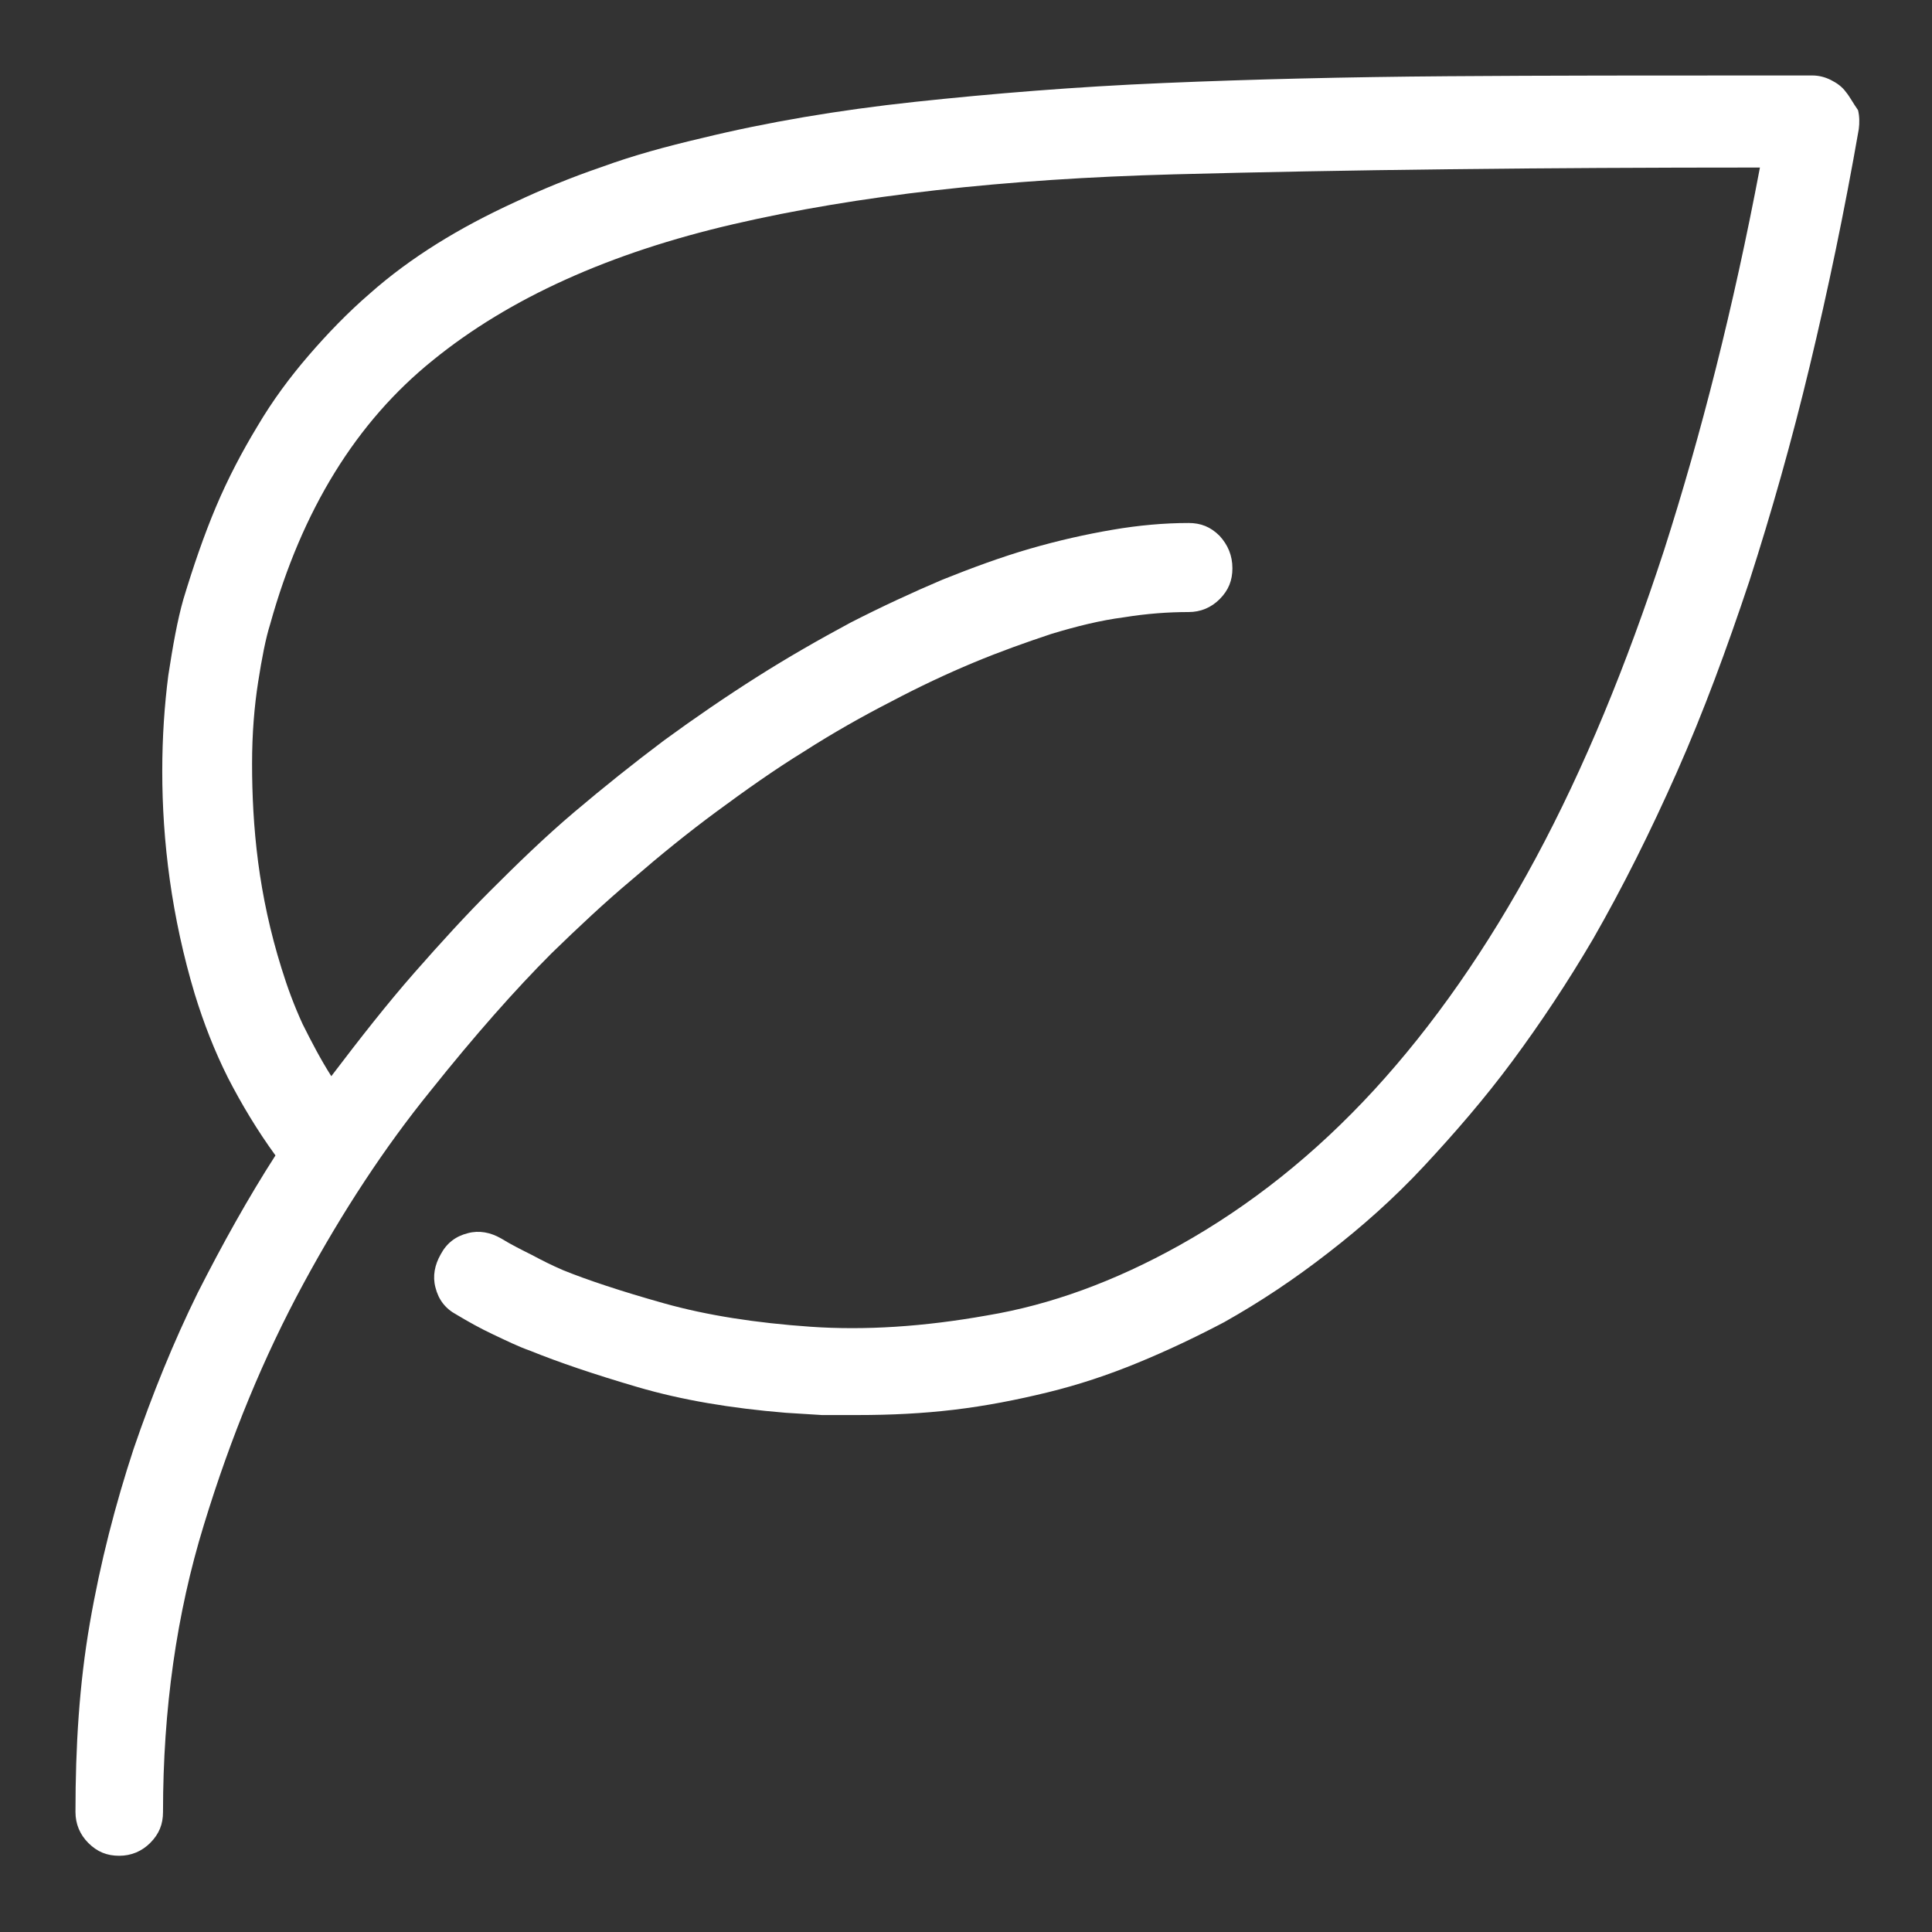 <?xml version="1.0" encoding="UTF-8" standalone="no"?>
<!DOCTYPE svg PUBLIC "-//W3C//DTD SVG 1.1//EN" "http://www.w3.org/Graphics/SVG/1.1/DTD/svg11.dtd">
<svg width="100%" height="100%" viewBox="0 0 256 256" version="1.1" xmlns="http://www.w3.org/2000/svg" xmlns:xlink="http://www.w3.org/1999/xlink" xml:space="preserve" xmlns:serif="http://www.serif.com/" style="fill-rule:evenodd;clip-rule:evenodd;stroke-linejoin:round;stroke-miterlimit:2;">
    <rect x="0" y="0" width="256" height="256" fill="#333333" stroke="none"/>
    <g>
        <g>
            <g>
                <path d="M244.6,12.2C244.1,11.5 243.4,11 242.6,10.6C241.8,10.2 241,10 240.1,10L234.1,10C219.2,10 205.1,10 191.8,10.1C178.5,10.2 166,10.5 154.2,11C142.4,11.5 131.5,12.4 121.2,13.5C111,14.6 101.6,16.2 93,18.3C88.3,19.4 83.9,20.6 79.8,22.1C75.7,23.5 71.8,25.1 68.2,26.8C64.5,28.5 61.1,30.3 57.9,32.3C54.7,34.3 51.7,36.5 49,38.9C46.1,41.4 43.4,44.2 40.9,47.1C38.4,50 36.1,53.1 34.1,56.5C32.1,59.8 30.2,63.4 28.6,67.2C27,71 25.6,75.1 24.3,79.4C23.5,82.2 22.9,85.6 22.3,89.5C21.8,93.4 21.5,97.6 21.5,102.2C21.5,106.8 21.8,111.6 22.5,116.6C23.2,121.6 24.3,126.7 25.8,131.7C27,135.6 28.4,139.2 30.2,142.8C32,146.3 34.1,149.8 36.5,153.1C32.9,158.7 29.5,164.8 26.2,171.3C23,177.8 20.2,184.7 17.7,192C15.3,199.3 13.3,207 11.9,215.1C10.5,223.2 10,231.4 10,240.1C10,241.7 10.6,243.1 11.7,244.2C12.9,245.4 14.2,245.9 15.8,245.9C17.4,245.9 18.8,245.3 19.9,244.2C21.1,243 21.6,241.7 21.6,240.1C21.6,226.5 23.4,213.8 27,202.1C30.6,190.3 35,179.7 40.2,170.1C45.4,160.5 51,152 57,144.6C62.9,137.2 68.3,131.1 73.1,126.3C76.6,122.9 80.1,119.6 83.8,116.5C87.5,113.3 91.2,110.3 95,107.5C98.8,104.7 102.6,102 106.5,99.6C110.4,97.1 114.3,94.9 118.2,92.9C121.8,91 125.4,89.3 129,87.8C132.6,86.3 136,85.1 139.3,84C142.6,83 145.8,82.2 148.9,81.8C152,81.3 154.8,81.1 157.5,81.1C159.1,81.1 160.5,80.5 161.6,79.4C162.8,78.2 163.3,76.9 163.3,75.3C163.3,73.6 162.7,72.2 161.6,71C160.4,69.8 159.1,69.3 157.5,69.3C154.3,69.3 150.9,69.6 147.4,70.2C143.9,70.8 140.3,71.6 136.5,72.7C132.7,73.8 128.9,75.2 124.9,76.8C120.9,78.5 116.8,80.4 112.7,82.5C108.6,84.7 104.4,87.1 100.3,89.7C96.2,92.3 92.1,95.1 88,98.1C84,101.1 80,104.3 76.1,107.6C72.2,110.9 68.5,114.5 64.9,118.1C61.8,121.2 58.5,124.8 54.9,128.9C51.3,133 47.7,137.6 43.9,142.6C42.5,140.4 41.3,138.1 40.1,135.7C39,133.3 38.1,130.9 37.3,128.3C35.8,123.5 34.8,118.8 34.2,114.2C33.6,109.6 33.4,105.2 33.4,101.2C33.4,97.2 33.7,93.6 34.2,90.4C34.7,87.2 35.2,84.6 35.8,82.7C40,67.6 47.2,55.9 57.4,47.7C67.5,39.5 80.8,33.5 97.2,29.7C113.6,25.9 133,23.7 155.6,23.1C178.2,22.5 204,22.2 233.2,22.2C229.7,40.7 225.4,57.6 220.5,72.9C215.5,88.2 209.9,101.8 203.5,113.7C197.1,125.6 189.9,135.9 182.1,144.4C174.2,153 165.6,159.8 156.3,165C147.7,169.8 139.2,172.9 130.8,174.3C122.4,175.8 114.6,176.3 107.4,175.8C100.2,175.3 93.7,174.3 88,172.7C82.3,171.1 77.8,169.6 74.6,168.3C73.2,167.7 71.8,167 70.5,166.3C69.1,165.6 67.7,164.9 66.4,164.1C65,163.3 63.5,163 62,163.4C60.4,163.8 59.2,164.7 58.4,166.2C57.6,167.6 57.3,169.1 57.7,170.6C58.1,172.2 59,173.4 60.5,174.2C62,175.1 63.6,176 65.3,176.8C67,177.6 68.6,178.4 70.3,179C74,180.5 78.7,182.1 84.5,183.8C90.3,185.5 96.8,186.6 104.1,187.2C105.7,187.3 107.3,187.4 108.9,187.5L113.7,187.5C118,187.5 122.2,187.3 126.4,186.8C130.6,186.3 134.7,185.5 138.8,184.5C142.9,183.5 146.8,182.2 150.7,180.6C154.6,179 158.4,177.2 162.2,175.2C167,172.5 171.5,169.5 176,166C180.4,162.6 184.7,158.8 188.7,154.5C192.7,150.2 196.7,145.6 200.4,140.6C204.1,135.6 207.7,130.2 211.1,124.4C215,117.6 218.7,110.2 222.2,102.3C225.7,94.4 228.8,86 231.8,77C234.7,68 237.4,58.5 239.8,48.5C242.2,38.5 244.4,28 246.3,17.1C246.4,16.3 246.4,15.4 246.2,14.6C245.5,13.6 245.1,12.8 244.6,12.2Z" style="fill:white;fill-rule:nonzero;"/>
            </g>
        </g>
    </g>
</svg>
